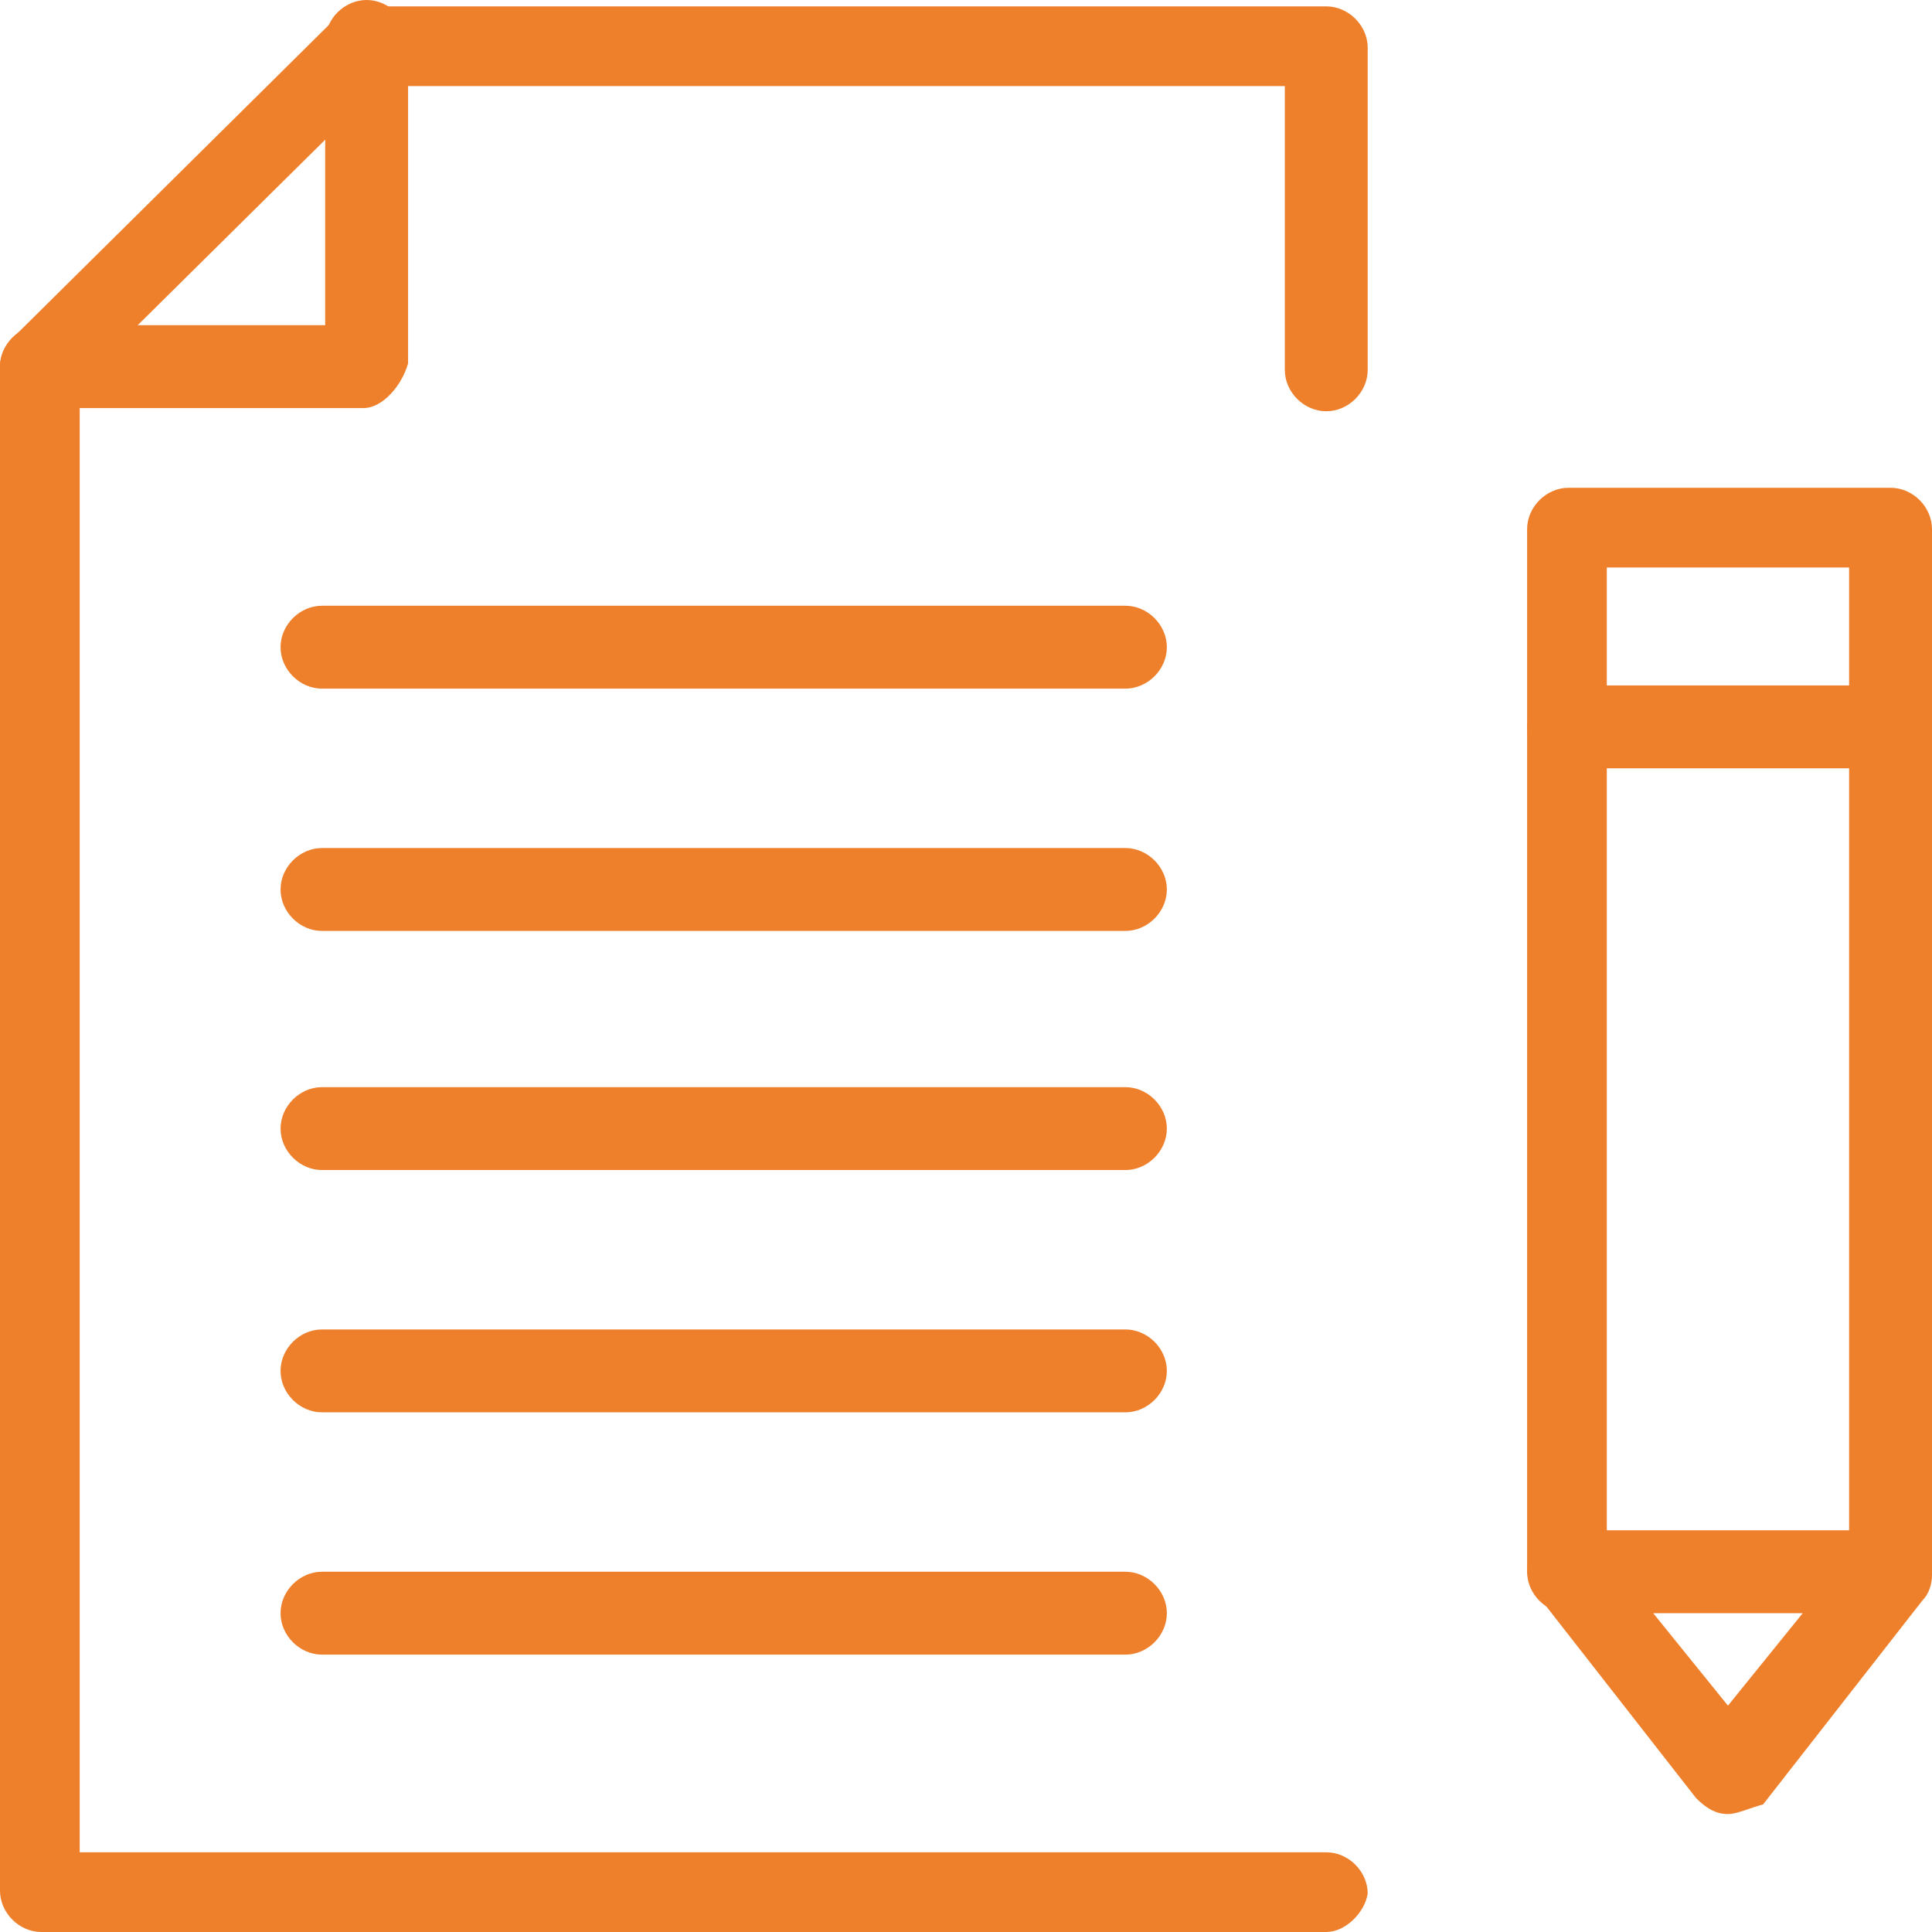 <?xml version="1.0" encoding="UTF-8"?> <!-- Generator: Adobe Illustrator 26.3.1, SVG Export Plug-In . SVG Version: 6.00 Build 0) --> <svg xmlns="http://www.w3.org/2000/svg" xmlns:xlink="http://www.w3.org/1999/xlink" id="Слой_1" x="0px" y="0px" viewBox="0 0 60.6 60.6" style="enable-background:new 0 0 60.6 60.6;" xml:space="preserve"> <style type="text/css"> .st0{fill:#EE7F2B;} </style> <g> <g id="_x31_75_x2C__Data_x2C__Document_x2C__Extension_x2C__File_x2C__Page"> <g> <g> <path class="st0" d="M11.4,12.8H1.3c-0.7,0-1.3-0.6-1.3-1.3s0.6-1.3,1.3-1.3h8.9V1.3c0-0.7,0.6-1.3,1.3-1.3s1.3,0.6,1.3,1.3 v10.1C12.6,12.1,12,12.8,11.4,12.8z"></path> <path class="st0" d="M41.6,60.6H1.3C0.6,60.6,0,60,0,59.3V11.5c0-0.3,0.1-0.6,0.4-0.9l10.1-10c0.2-0.2,0.6-0.4,0.9-0.4h30.2 c0.7,0,1.3,0.6,1.3,1.3v10.1c0,0.7-0.6,1.3-1.3,1.3s-1.3-0.6-1.3-1.3V2.7H11.9L2.5,12v46.1h39.1c0.7,0,1.3,0.6,1.3,1.3 C42.8,60,42.2,60.6,41.6,60.6z"></path> <path class="st0" d="M54.2,56.9c-0.4,0-0.7-0.2-1-0.5l-5-6.4c-0.2-0.2-0.3-0.5-0.3-0.8V16.6c0-0.7,0.6-1.3,1.3-1.3h10.1 c0.7,0,1.3,0.6,1.3,1.3v32.8c0,0.3-0.1,0.6-0.3,0.8l-5,6.4C54.9,56.7,54.5,56.9,54.2,56.9z M50.4,48.8l3.8,4.7l3.8-4.7v-31h-7.6 v31.1l0,0V48.8z"></path> <path class="st0" d="M59.3,24.1H49.2c-0.7,0-1.3-0.6-1.3-1.3c0-0.7,0.6-1.3,1.3-1.3h10.1c0.7,0,1.3,0.6,1.3,1.3 C60.5,23.5,59.9,24.1,59.3,24.1z"></path> <path class="st0" d="M59.3,50.6H49.2c-0.7,0-1.3-0.6-1.3-1.3s0.6-1.3,1.3-1.3h10.1c0.7,0,1.3,0.6,1.3,1.3 C60.5,50,59.9,50.6,59.3,50.6z"></path> <path class="st0" d="M35.3,21.6H10.1c-0.7,0-1.3-0.6-1.3-1.3c0-0.7,0.6-1.3,1.3-1.3h25.2c0.7,0,1.3,0.6,1.3,1.3 C36.6,21,36,21.6,35.3,21.6z"></path> <path class="st0" d="M35.3,29.2H10.1c-0.7,0-1.3-0.6-1.3-1.3c0-0.7,0.6-1.3,1.3-1.3h25.2c0.7,0,1.3,0.6,1.3,1.3 C36.6,28.6,36,29.2,35.3,29.2z"></path> <path class="st0" d="M35.3,36.7H10.1c-0.7,0-1.3-0.6-1.3-1.3s0.6-1.3,1.3-1.3h25.2c0.7,0,1.3,0.6,1.3,1.3 C36.6,36.1,36,36.7,35.3,36.7z"></path> <path class="st0" d="M35.3,44.3H10.1c-0.7,0-1.3-0.6-1.3-1.3s0.6-1.3,1.3-1.3h25.2c0.7,0,1.3,0.6,1.3,1.3 C36.6,43.7,36,44.3,35.3,44.3z"></path> <path class="st0" d="M35.3,51.9H10.1c-0.7,0-1.3-0.6-1.3-1.3s0.6-1.3,1.3-1.3h25.2c0.7,0,1.3,0.6,1.3,1.3 C36.6,51.3,36,51.9,35.3,51.9z"></path> </g> </g> </g> <g id="Layer_1_00000015315559572930393880000009788555782586036664_"> </g> </g> </svg> 